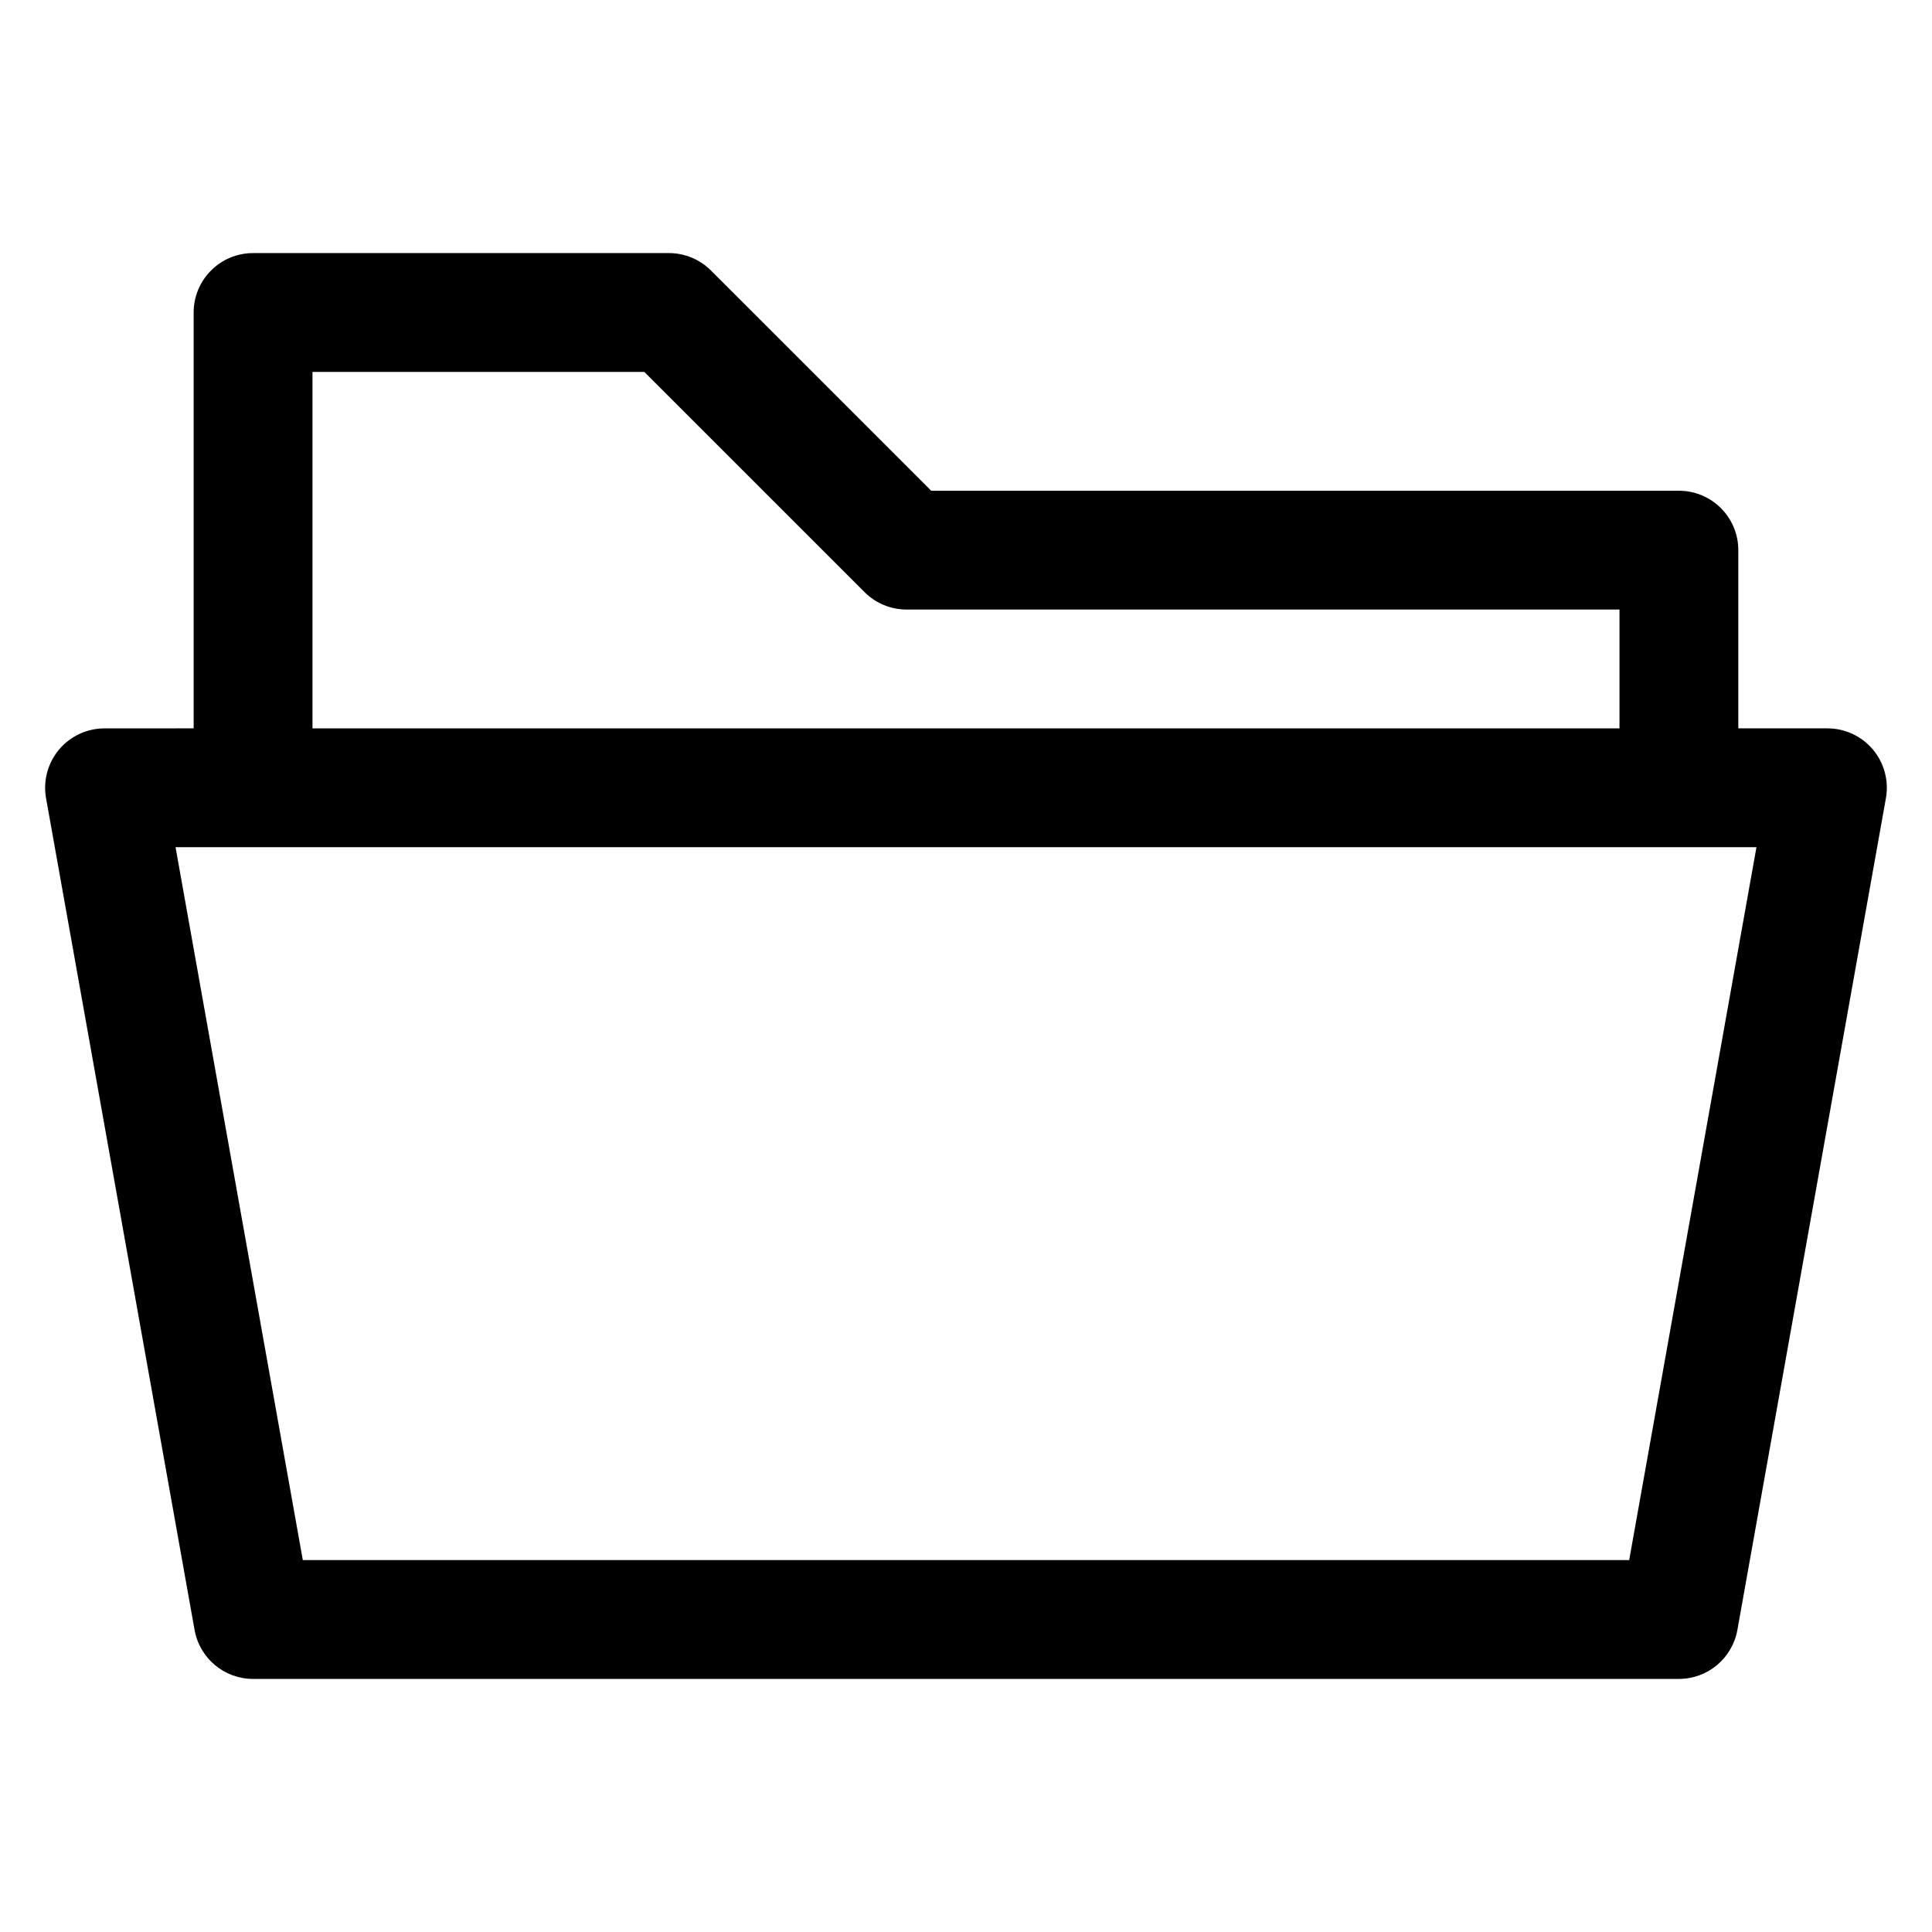 <?xml version="1.0" encoding="UTF-8"?>
<!-- Uploaded to: ICON Repo, www.svgrepo.com, Generator: ICON Repo Mixer Tools -->
<svg fill="#000000" width="800px" height="800px" version="1.1" viewBox="144 144 512 512" xmlns="http://www.w3.org/2000/svg">
 <path d="m640.36 342.66c-3-3.574-7.414-5.637-12.074-5.637h-23.617v-47.23c0-8.691-7.055-15.742-15.742-15.742l-198.15-0.004-58.371-58.363c-2.953-2.953-6.961-4.613-11.133-4.613h-110.21c-8.691 0-15.742 7.055-15.742 15.742v110.21l-23.617 0.004c-4.66 0-9.078 2.062-12.074 5.637-2.992 3.574-4.242 8.289-3.426 12.871l39.359 220.42c1.348 7.516 7.871 12.977 15.5 12.977h377.86c7.629 0 14.152-5.465 15.5-12.973l39.359-220.42c0.82-4.586-0.43-9.301-3.422-12.875zm-413.55-100.1h87.938l58.371 58.363c2.953 2.953 6.961 4.613 11.133 4.613h188.93v31.488h-346.37zm348.94 314.88h-351.5l-33.73-188.93h418.96z"/>
</svg>